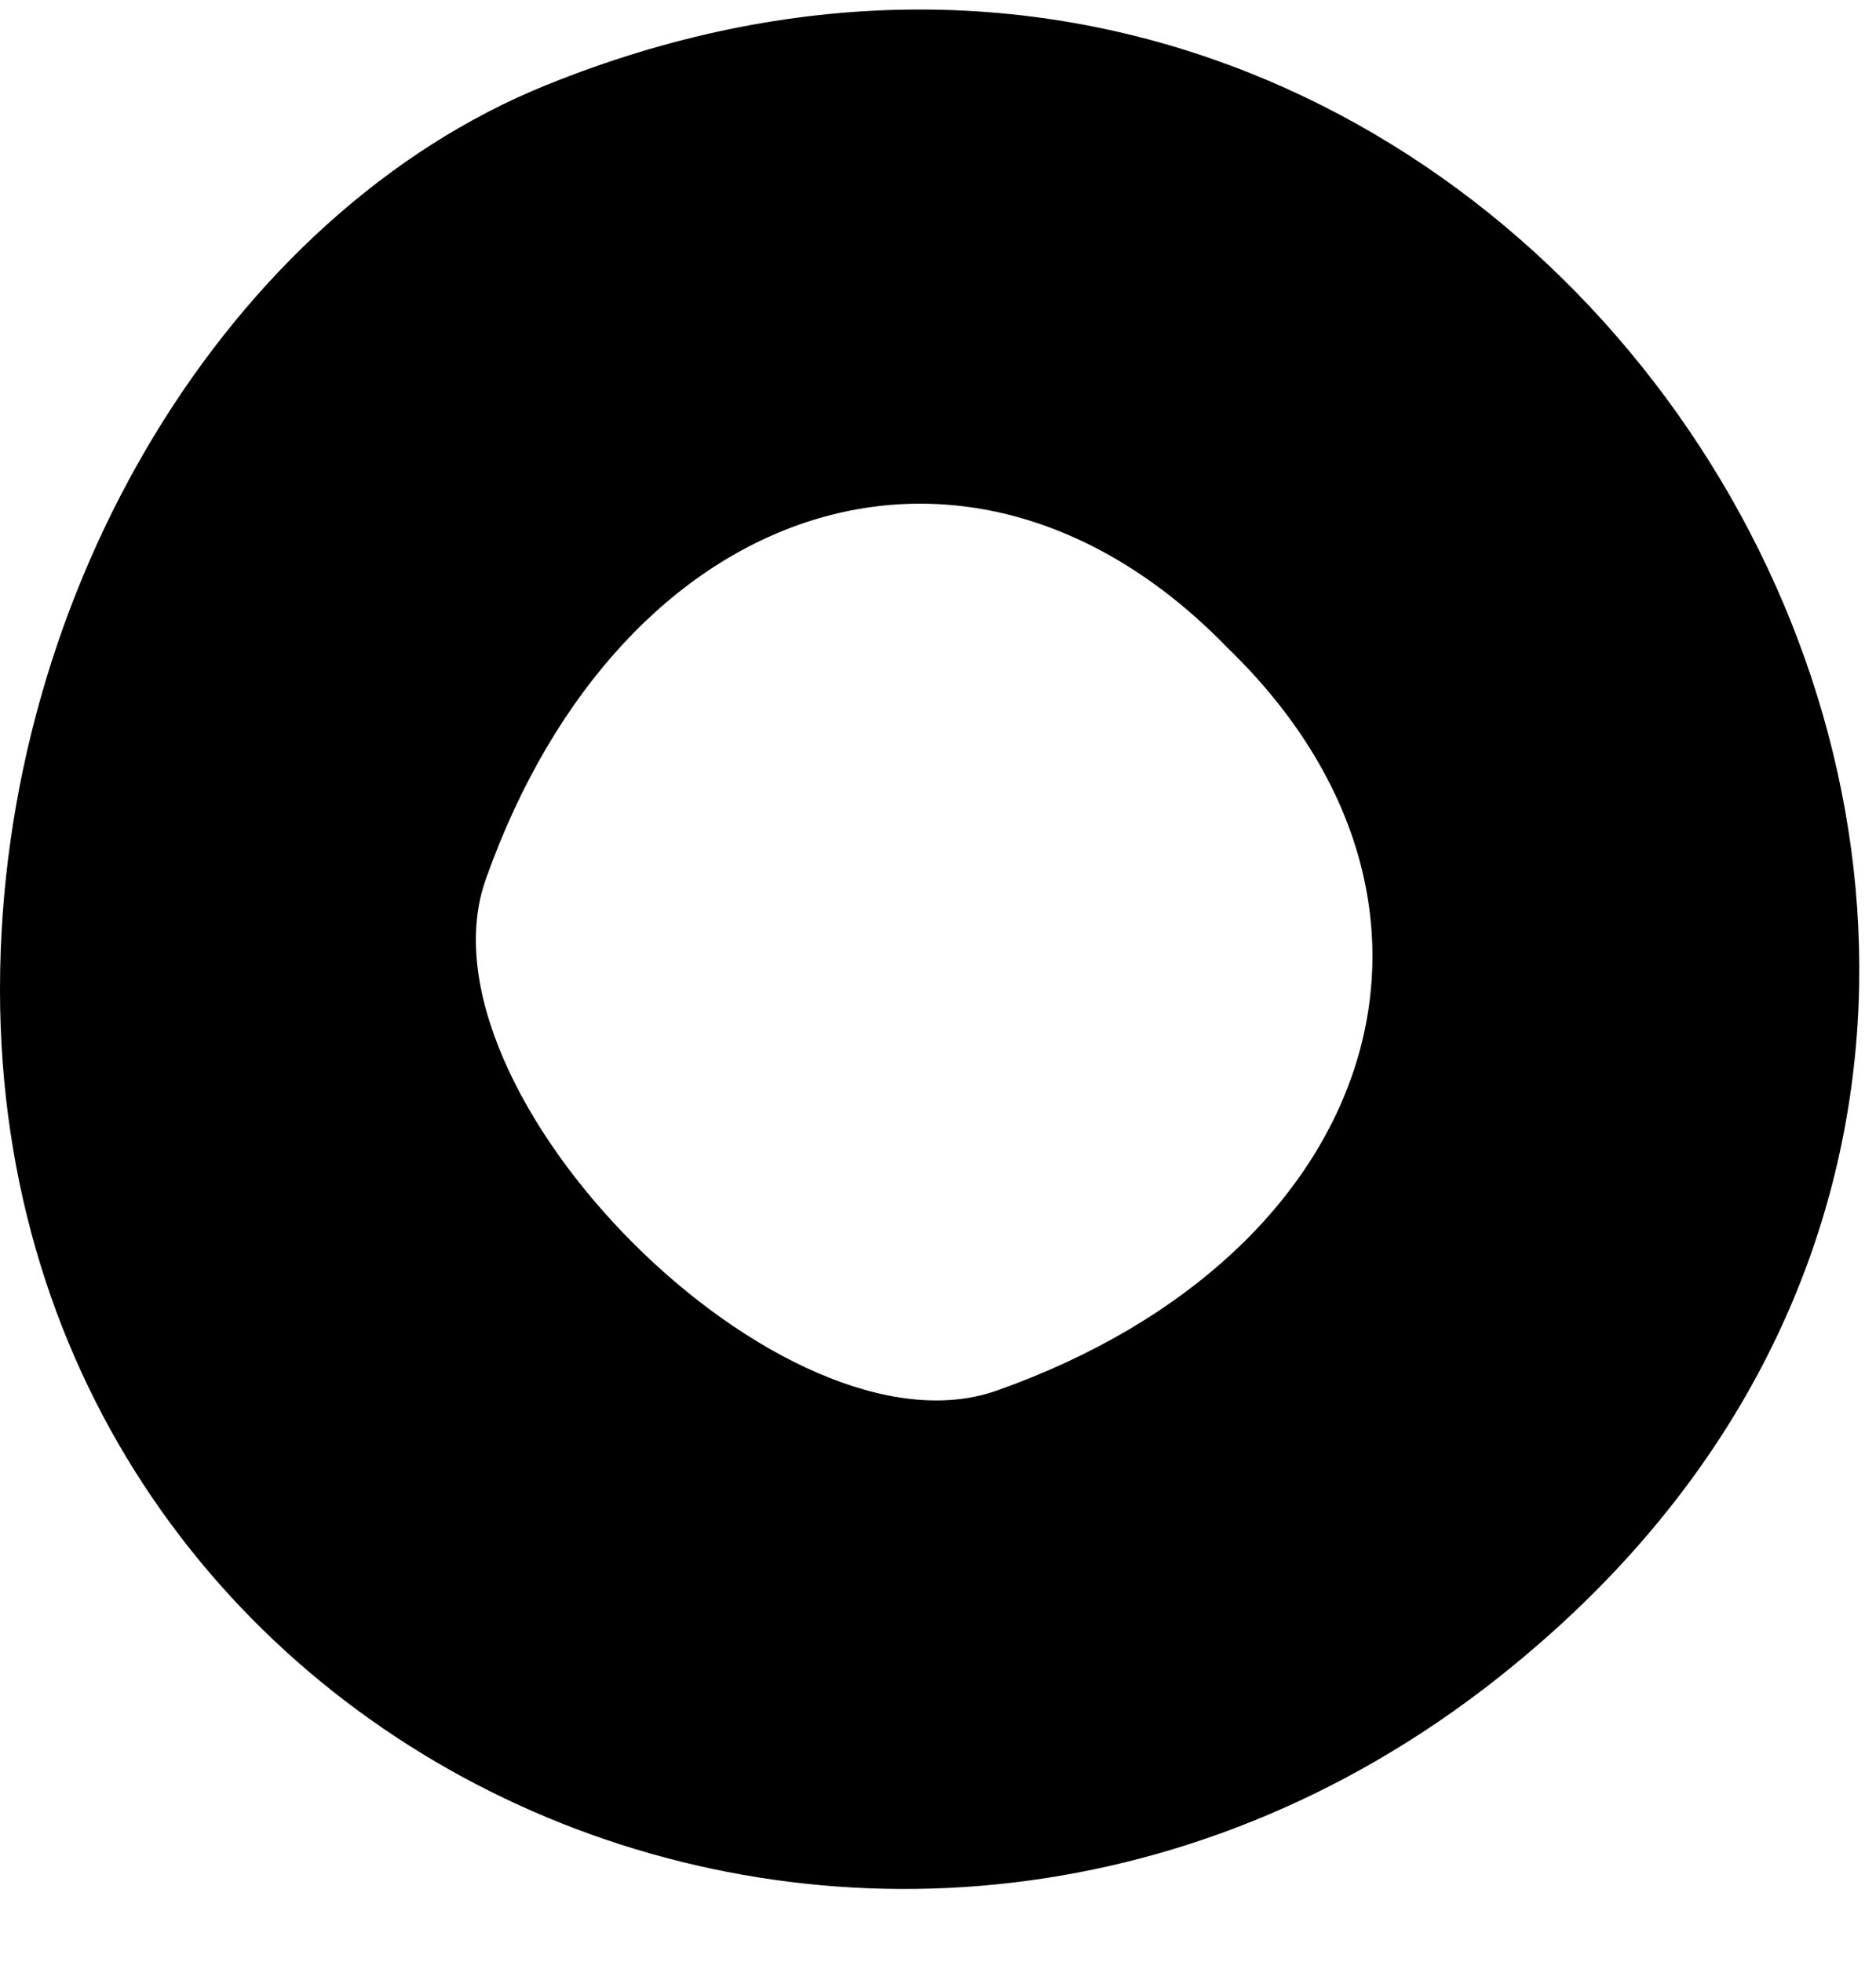 <?xml version="1.0" standalone="no"?>
<!DOCTYPE svg PUBLIC "-//W3C//DTD SVG 20010904//EN"
 "http://www.w3.org/TR/2001/REC-SVG-20010904/DTD/svg10.dtd">
<svg version="1.0" xmlns="http://www.w3.org/2000/svg"
 width="22pt" height="23pt" viewBox="0 0 22 23"
 preserveAspectRatio="xMidYMid meet">
<g transform="translate(0,23) scale(0.1,-0.1)"
fill="#000000" stroke="none">
<path d="M64 220 c-37 -15 -64 -59 -64 -106 0 -92 107 -139 179 -78 95 80 1
231 -115 184z m80 -66 c31 -30 18 -71 -27 -87 -25 -9 -69 35 -60 60 16 45 57
58 87 27z"/>
</g>
</svg>
